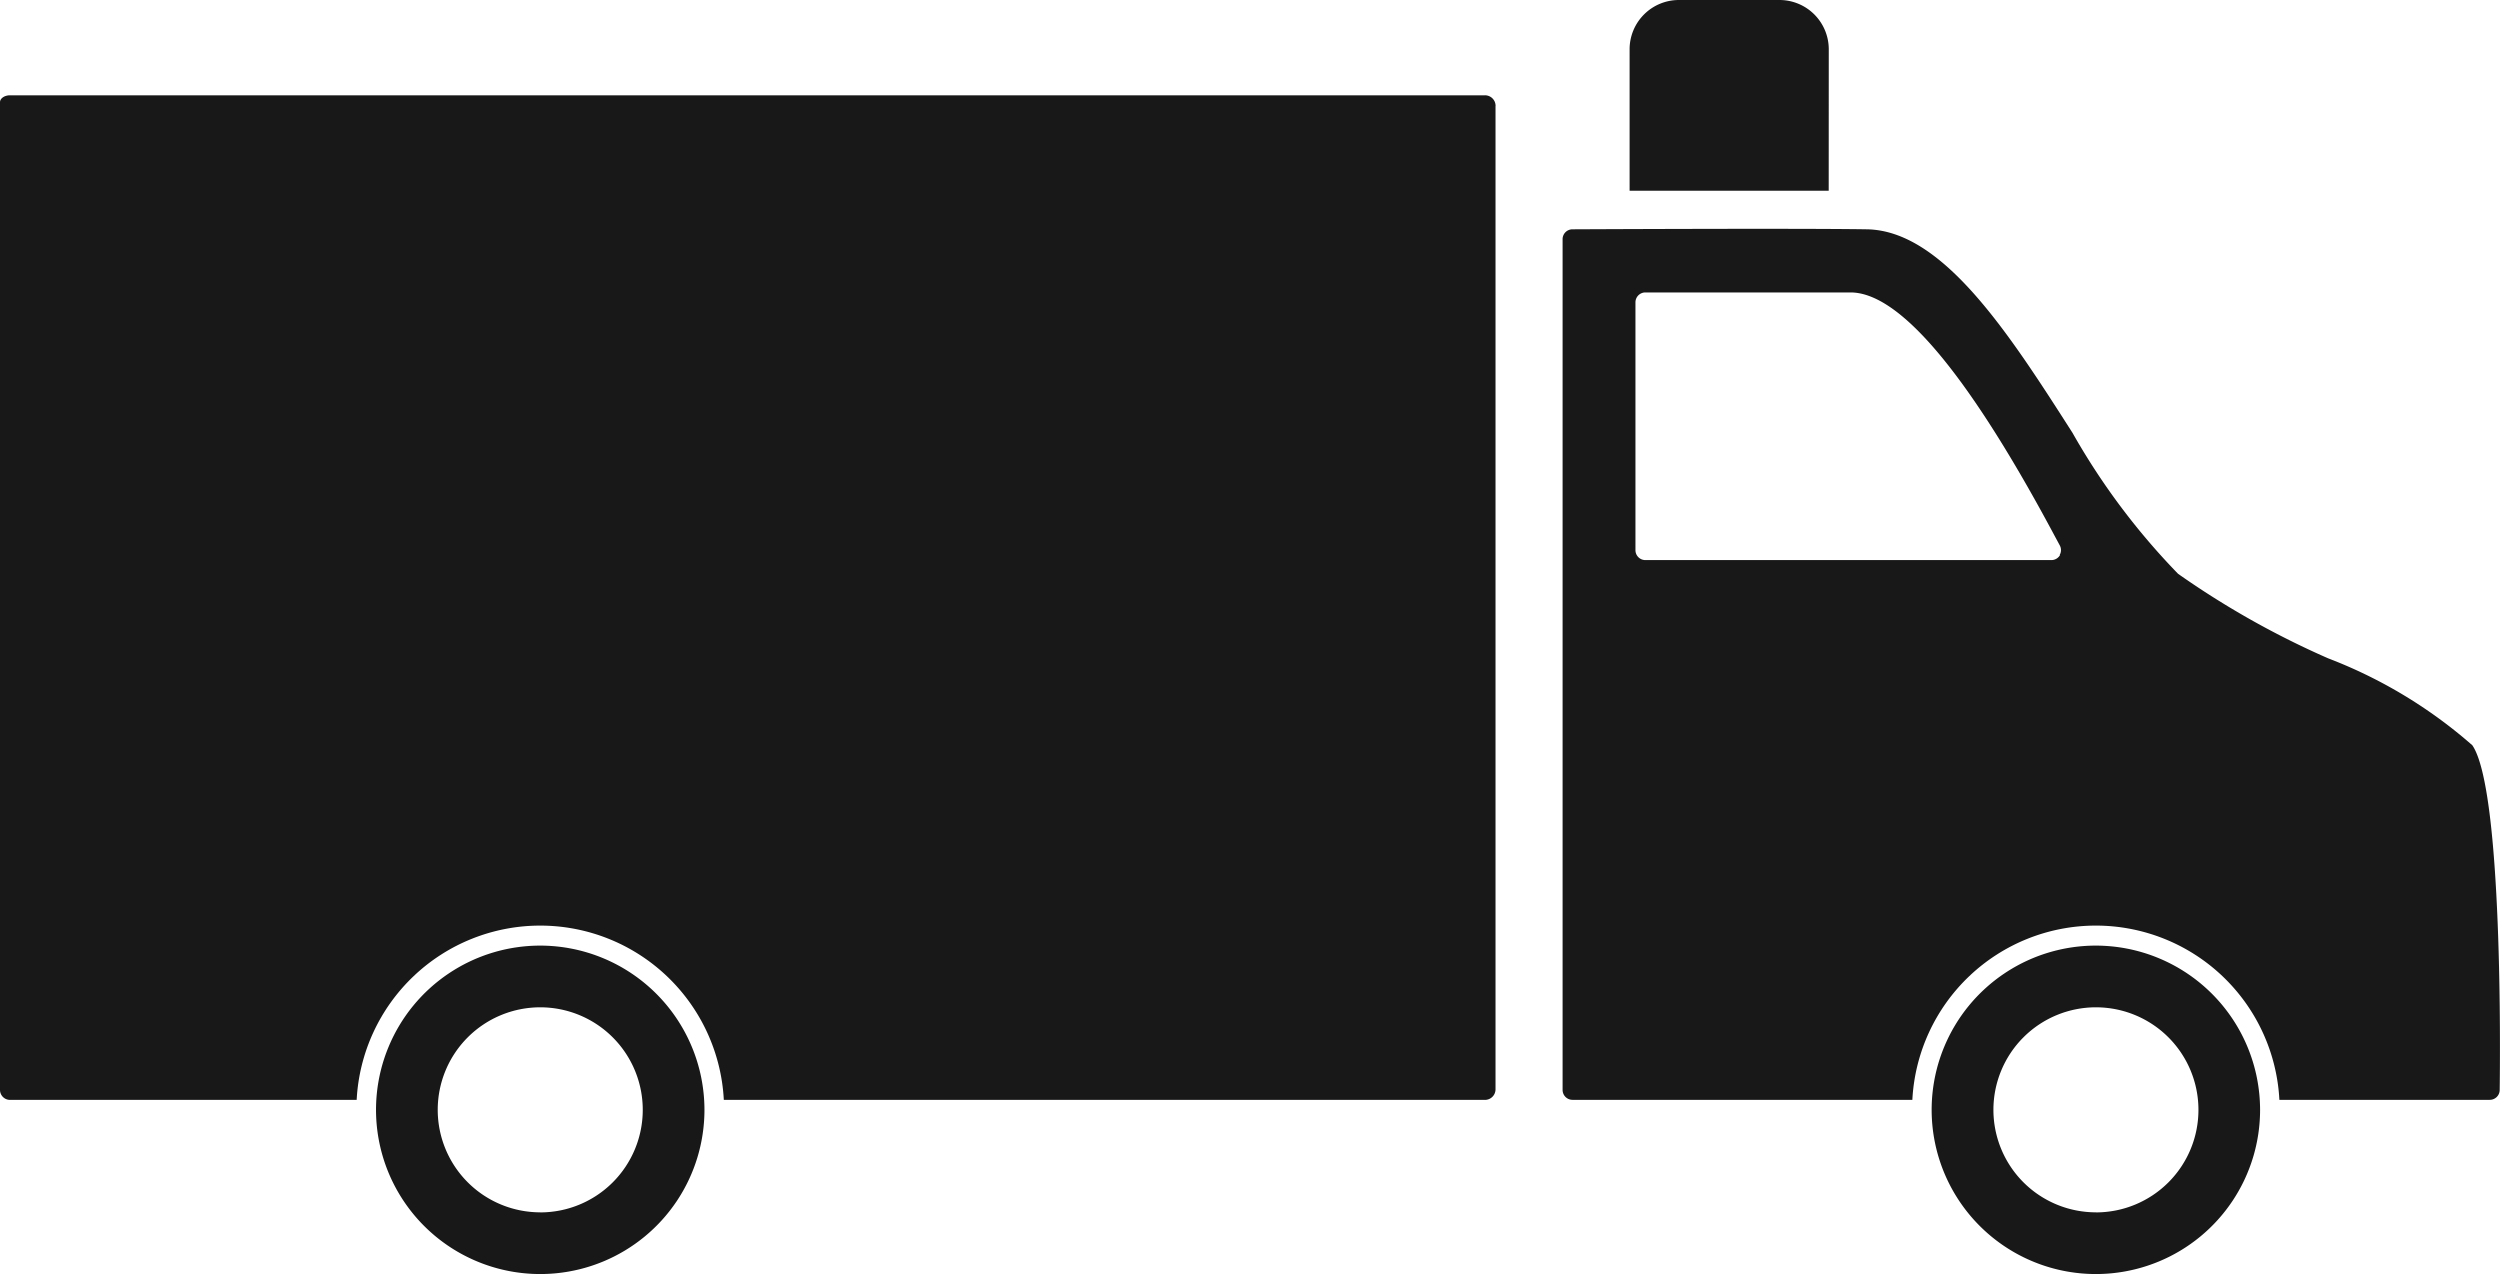 <?xml version="1.0" encoding="UTF-8"?>
<svg xmlns="http://www.w3.org/2000/svg" xmlns:xlink="http://www.w3.org/1999/xlink" width="40.556" height="20.667" viewBox="0 0 40.556 20.667">
  <defs>
    <clipPath id="a">
      <rect width="40.556" height="20.667" fill="#181818"></rect>
    </clipPath>
  </defs>
  <g transform="translate(0 0)">
    <g transform="translate(0 0)" clip-path="url(#a)">
      <path d="M96.58,45.972a2.664,2.664,0,1,0,2.663,2.663,2.667,2.667,0,0,0-2.663-2.663m0,4.327a1.663,1.663,0,1,1,1.663-1.663A1.663,1.663,0,0,1,96.58,50.3" transform="translate(-62.579 -30.632)" fill="#181818"></path>
      <path d="M20.945,45.972a2.664,2.664,0,1,0,2.664,2.663,2.667,2.667,0,0,0-2.664-2.663m0,4.327a1.663,1.663,0,1,1,1.663-1.663A1.663,1.663,0,0,1,20.945,50.3" transform="translate(-12.181 -30.632)" fill="#181818"></path>
      <path d="M82.462.8a.8.8,0,0,0-.8-.8H80.031a.8.8,0,0,0-.8.8V3.094h3.23Z" transform="translate(-52.795 0)" fill="#181818"></path>
      <path d="M90.73,19.5a7.737,7.737,0,0,0-2.339-1.411,13.958,13.958,0,0,1-2.436-1.372,11.179,11.179,0,0,1-1.713-2.288c-1.032-1.613-2.1-3.28-3.335-3.3-1.115-.018-4.739,0-4.776,0a.16.16,0,0,0-.16.161v13.8a.161.161,0,0,0,.161.161h5.513a2.981,2.981,0,0,1,5.954,0h3.413a.161.161,0,0,0,.161-.159c.007-.5.053-4.868-.444-5.593M84.04,16.414a.161.161,0,0,1-.14.081H77.314a.161.161,0,0,1-.161-.161v-4.02a.161.161,0,0,1,.161-.161s2.587,0,3.327,0h0c.8,0,1.911,1.326,3.309,3.943.043.08.072.134.084.156a.16.16,0,0,1,0,.162" transform="translate(-50.622 -7.409)" fill="#181818"></path>
      <path d="M24.261,4.807V20.756a.172.172,0,0,1-.174.174H11.742a2.982,2.982,0,0,0-5.956,0H.163A.163.163,0,0,1,0,20.769V4.746c0-.063.073-.113.163-.113H24.088a.172.172,0,0,1,.174.174" transform="translate(0 -3.087)" fill="#181818"></path>
    </g>
  </g>
</svg>
